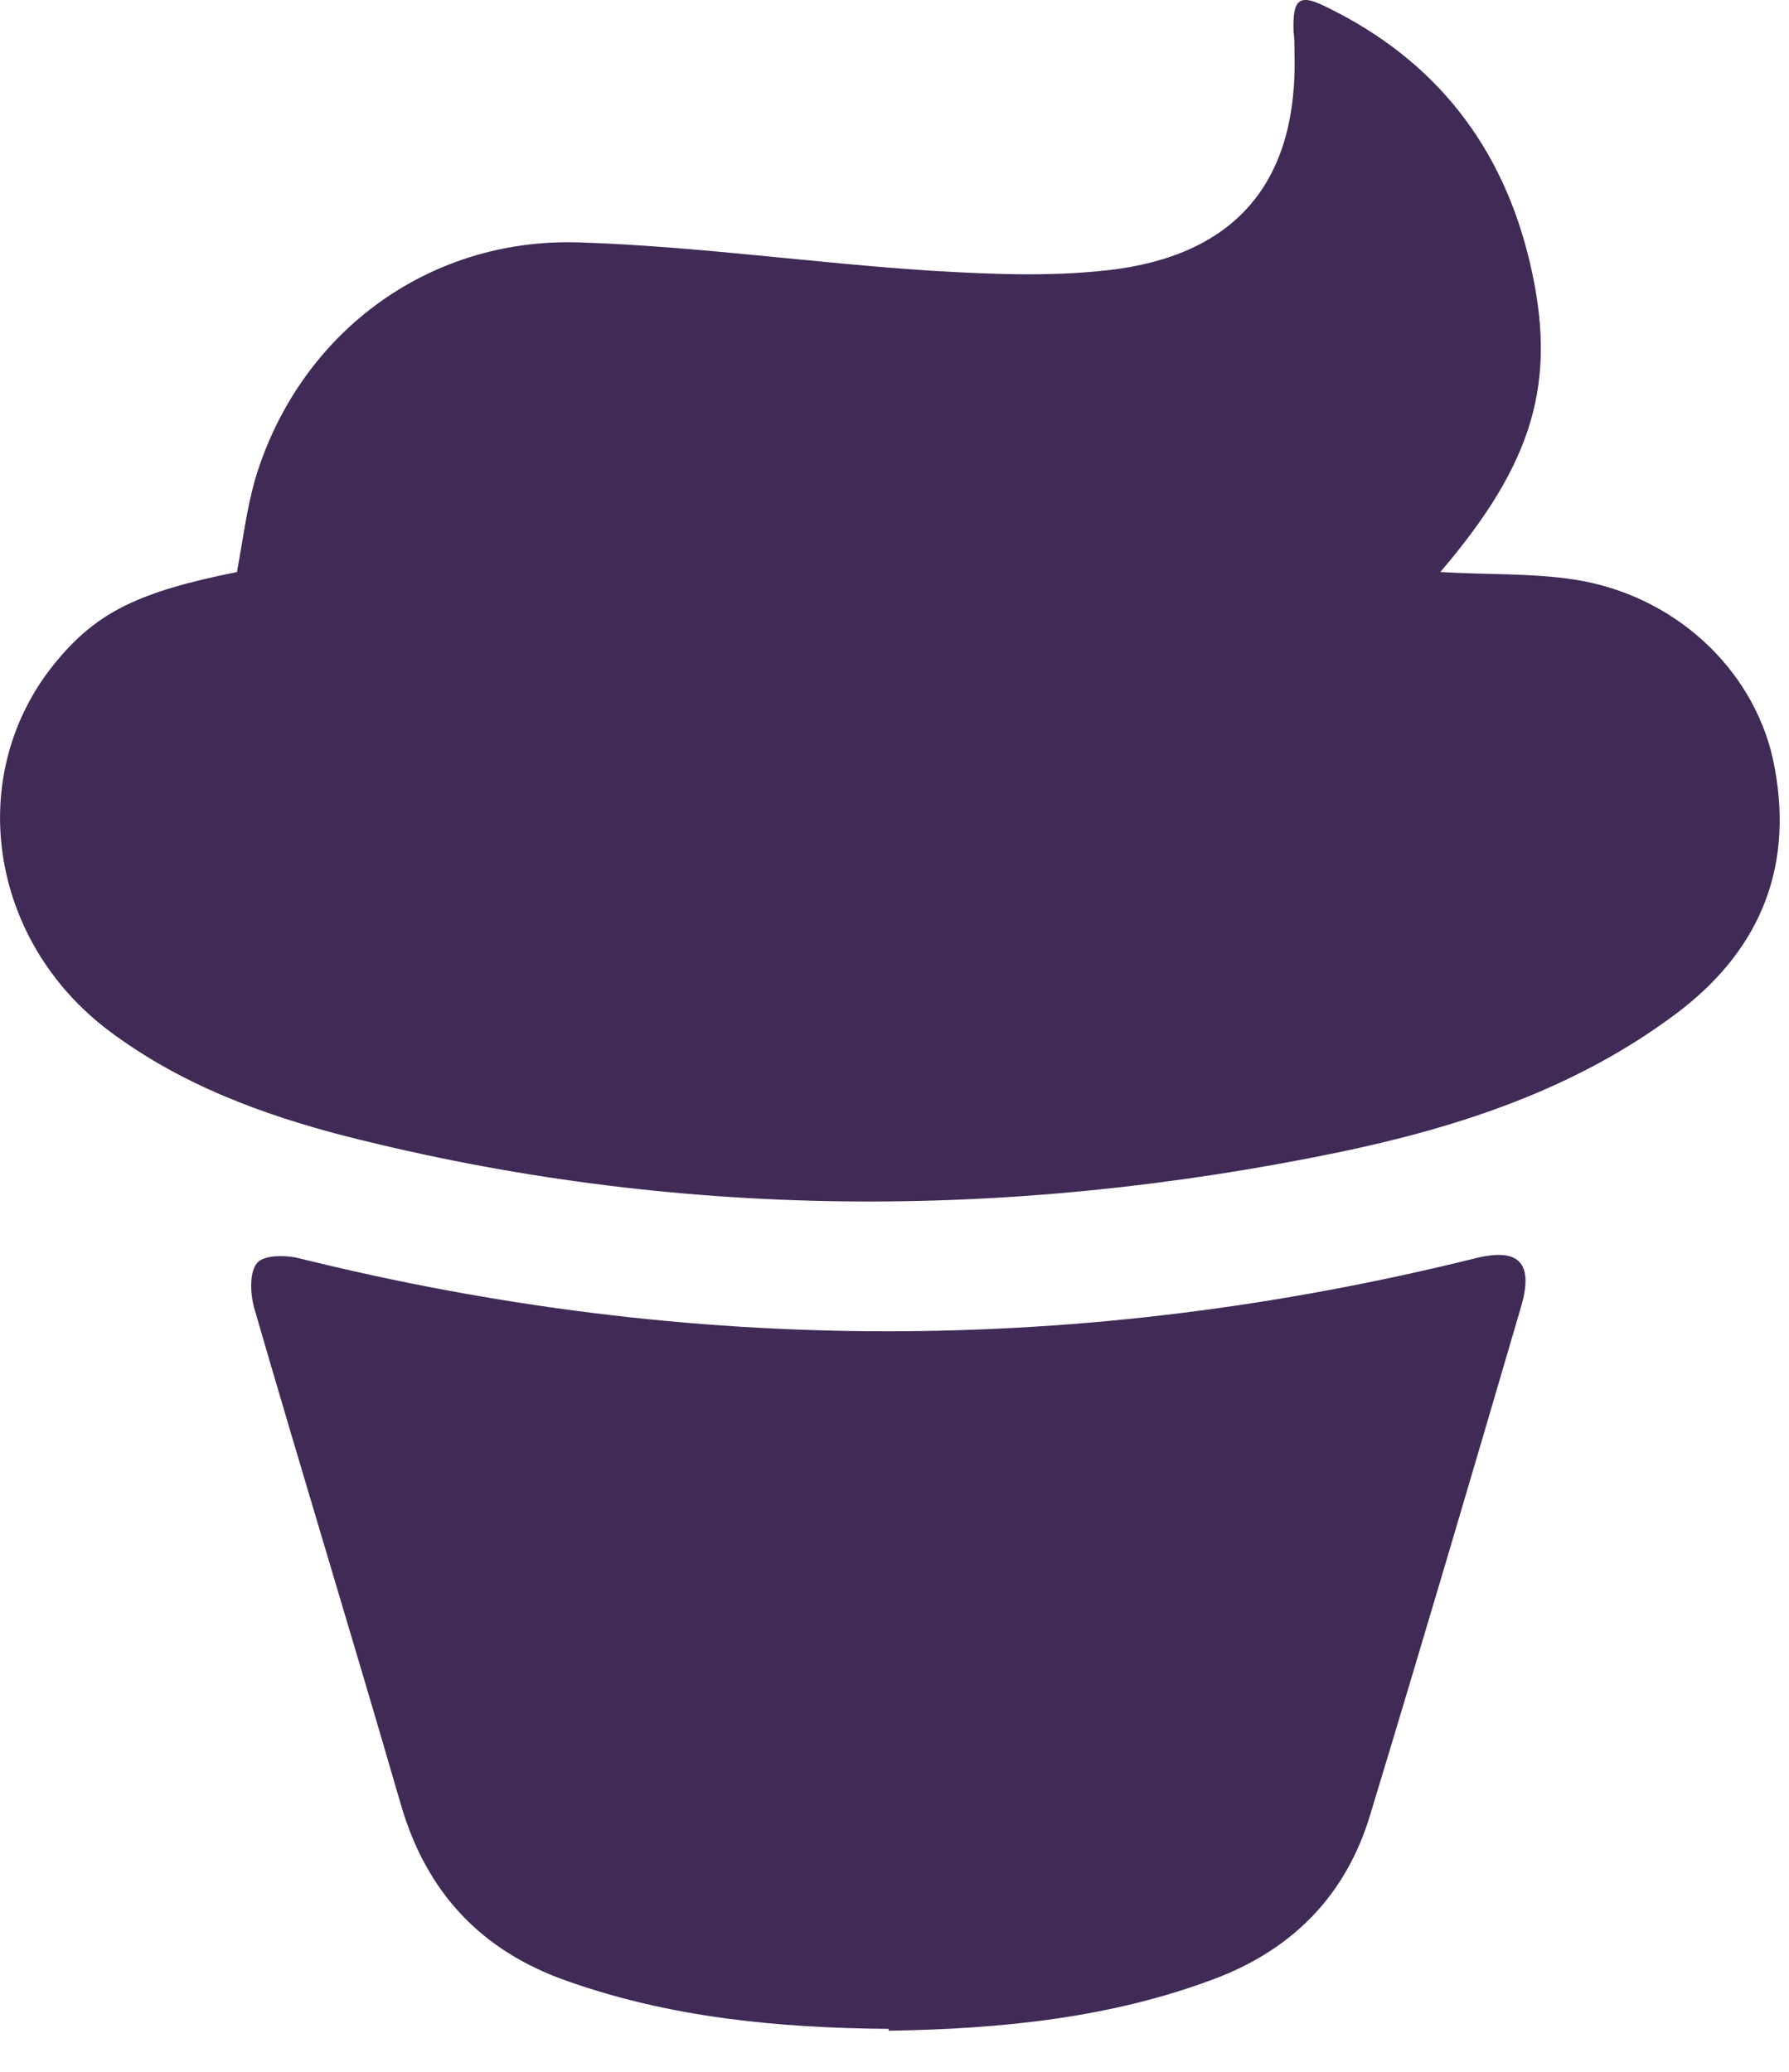 <?xml version="1.0" encoding="UTF-8"?> <svg xmlns="http://www.w3.org/2000/svg" width="19" height="22" viewBox="0 0 19 22" fill="none"><path d="M2.518 6.064C2.578 5.744 2.618 5.414 2.708 5.094C3.168 3.554 4.528 2.524 6.148 2.574C7.398 2.614 8.638 2.794 9.878 2.874C10.547 2.914 11.227 2.944 11.887 2.854C13.188 2.664 13.787 1.864 13.748 0.554C13.748 0.484 13.748 0.404 13.738 0.334C13.727 -0.016 13.797 -0.076 14.107 0.084C15.248 0.644 15.957 1.554 16.247 2.784C16.547 4.054 16.288 4.914 15.297 6.074C15.777 6.104 16.258 6.084 16.718 6.154C17.767 6.314 18.608 7.084 18.828 8.054C19.067 9.164 18.718 10.064 17.828 10.744C16.758 11.554 15.518 11.964 14.227 12.234C10.697 12.964 7.168 12.954 3.668 12.064C2.778 11.834 1.918 11.514 1.168 10.954C-0.132 9.984 -0.382 8.204 0.598 7.024C1.028 6.504 1.468 6.284 2.518 6.074V6.064Z" fill="#402A56"></path><path d="M9.438 21.544C8.258 21.534 7.118 21.424 6.018 21.034C5.108 20.714 4.528 20.094 4.258 19.164C3.748 17.404 3.208 15.644 2.698 13.884C2.658 13.734 2.648 13.514 2.728 13.414C2.798 13.324 3.038 13.324 3.188 13.364C7.348 14.394 11.498 14.394 15.658 13.364C16.128 13.244 16.288 13.404 16.158 13.864C15.628 15.674 15.098 17.474 14.548 19.284C14.298 20.104 13.758 20.674 12.948 20.994C11.808 21.434 10.618 21.544 9.438 21.564V21.544Z" fill="#402A56"></path></svg> 